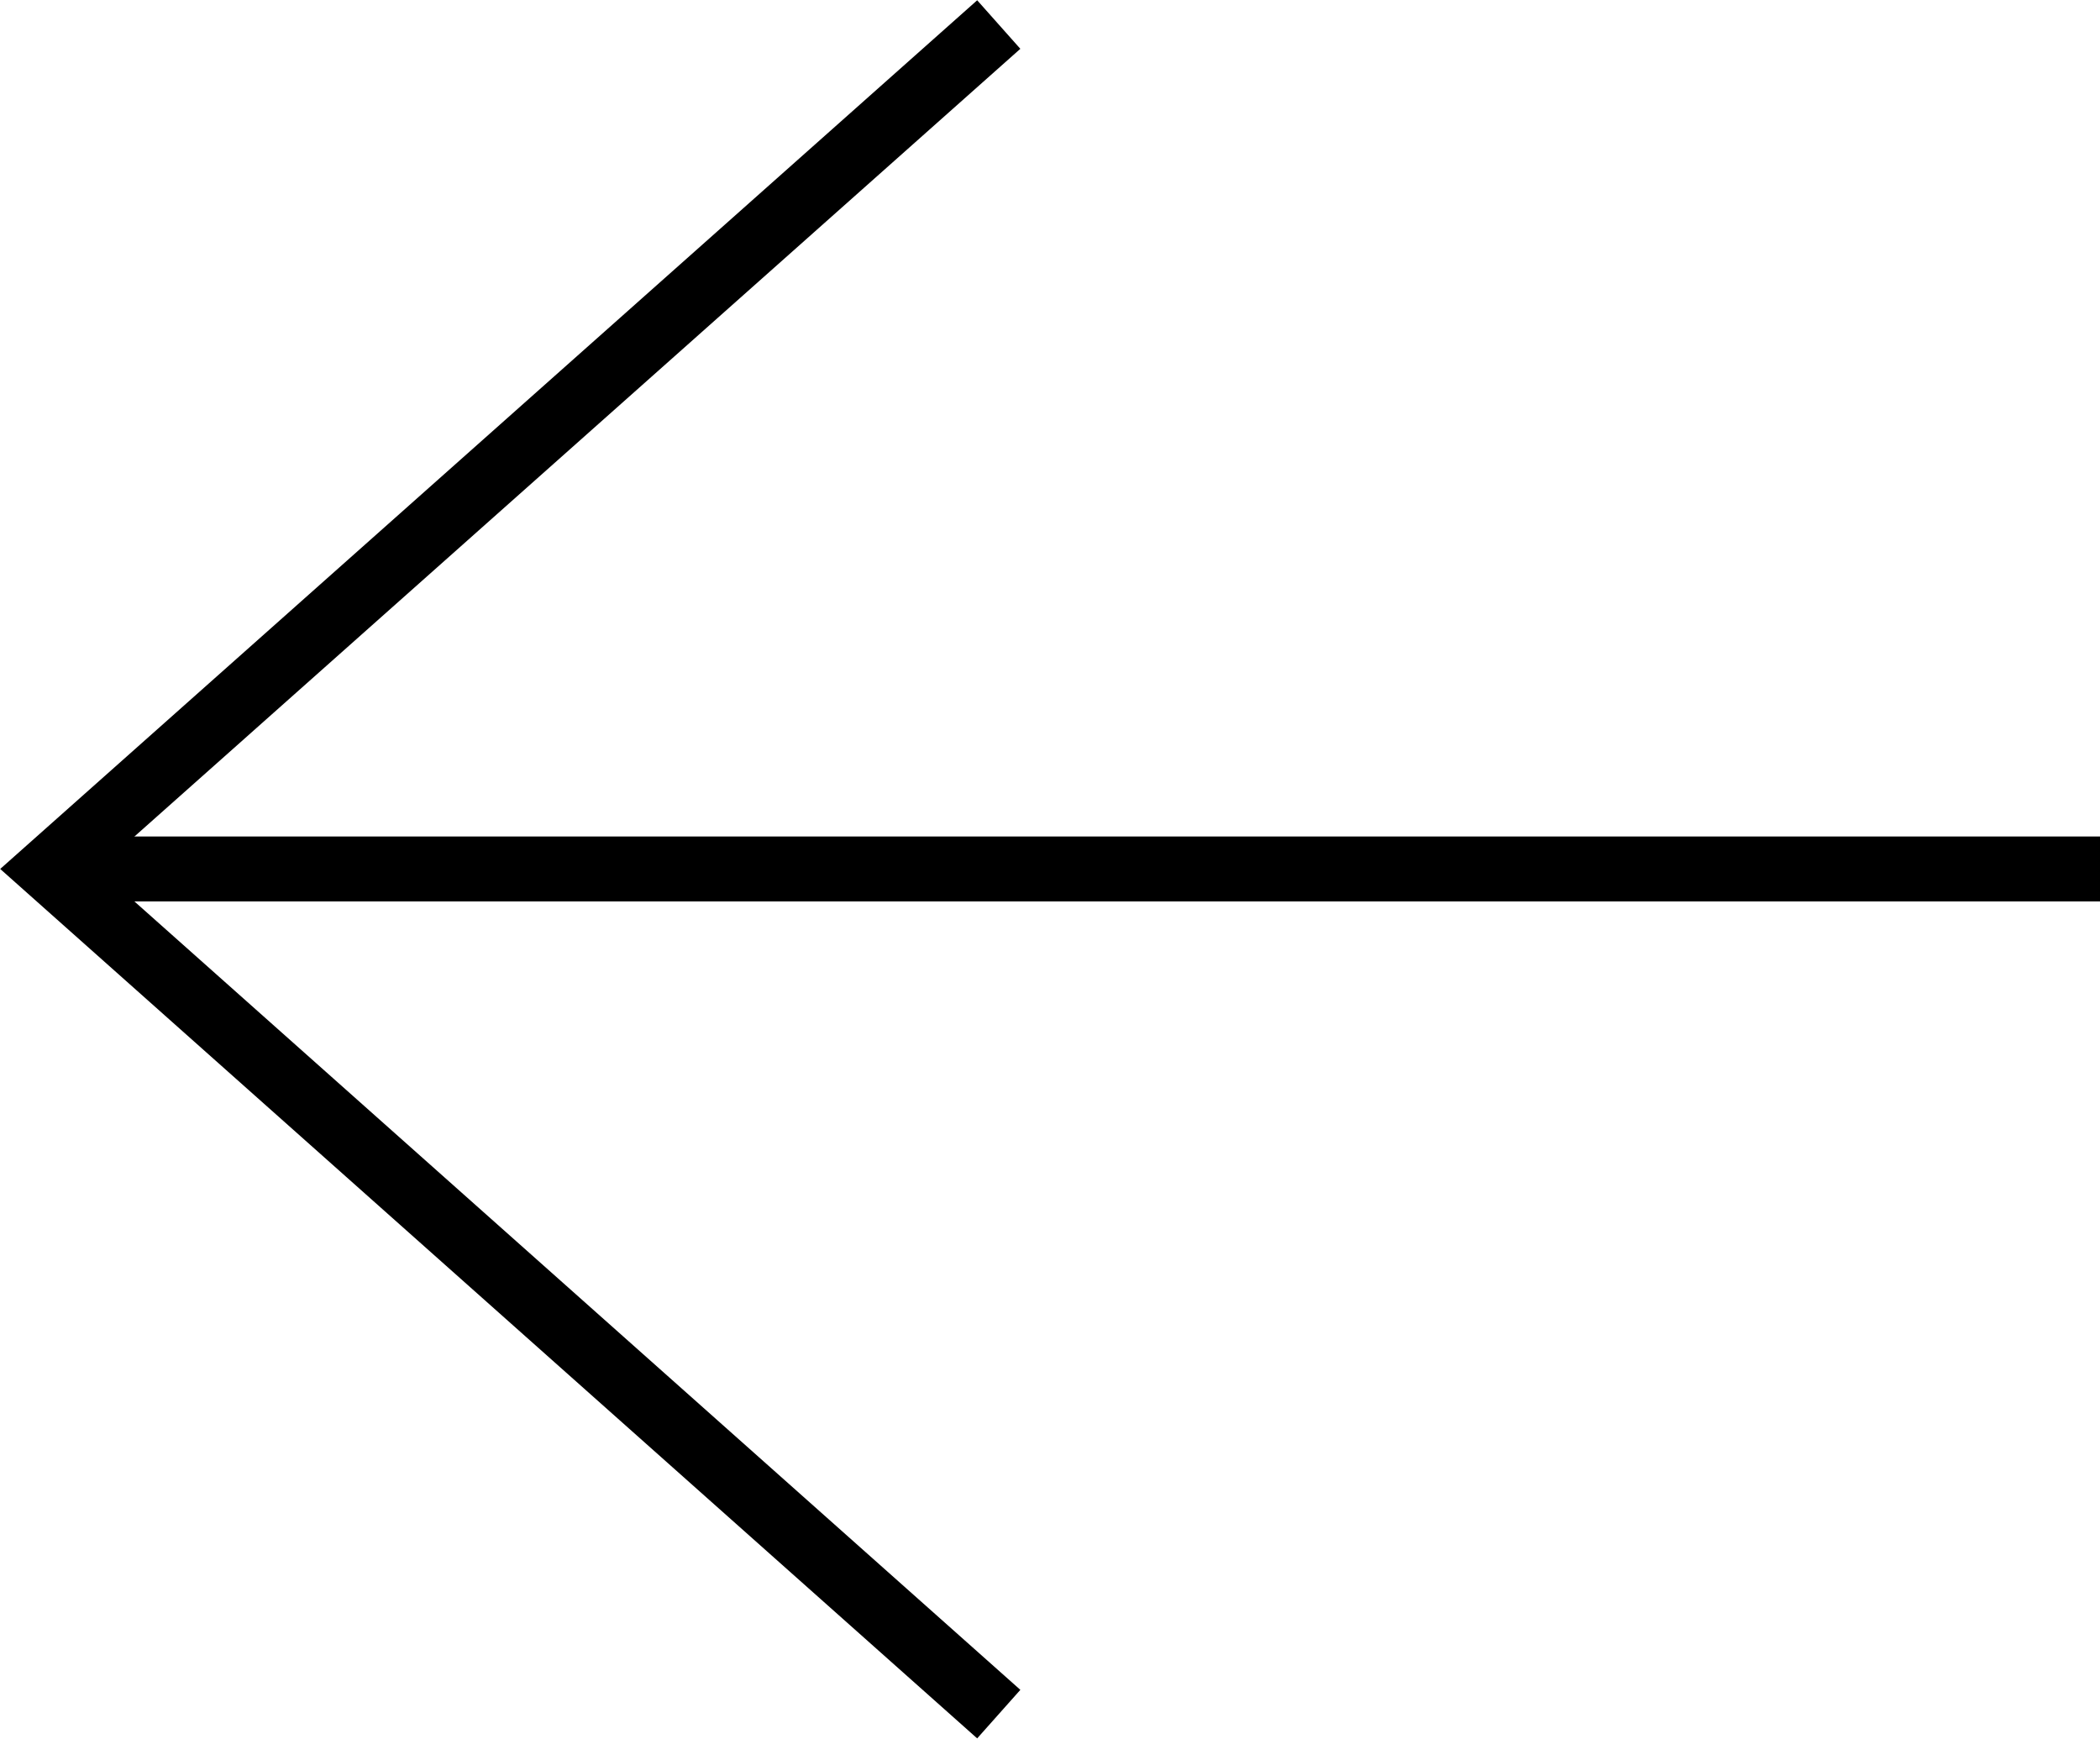 <svg xmlns="http://www.w3.org/2000/svg" viewBox="0 0 29.1 24.09"><defs><style>.cls-1{fill:none;stroke:#000;stroke-miterlimit:10;stroke-width:0.9px;}</style></defs><g id="Layer_2" data-name="Layer 2"><g id="レイアウト"><polyline class="cls-1" points="13.84 0.34 0.68 12.04 13.84 23.75"/><line class="cls-1" x1="0.68" y1="12.04" x2="29.1" y2="12.04"/></g></g></svg>